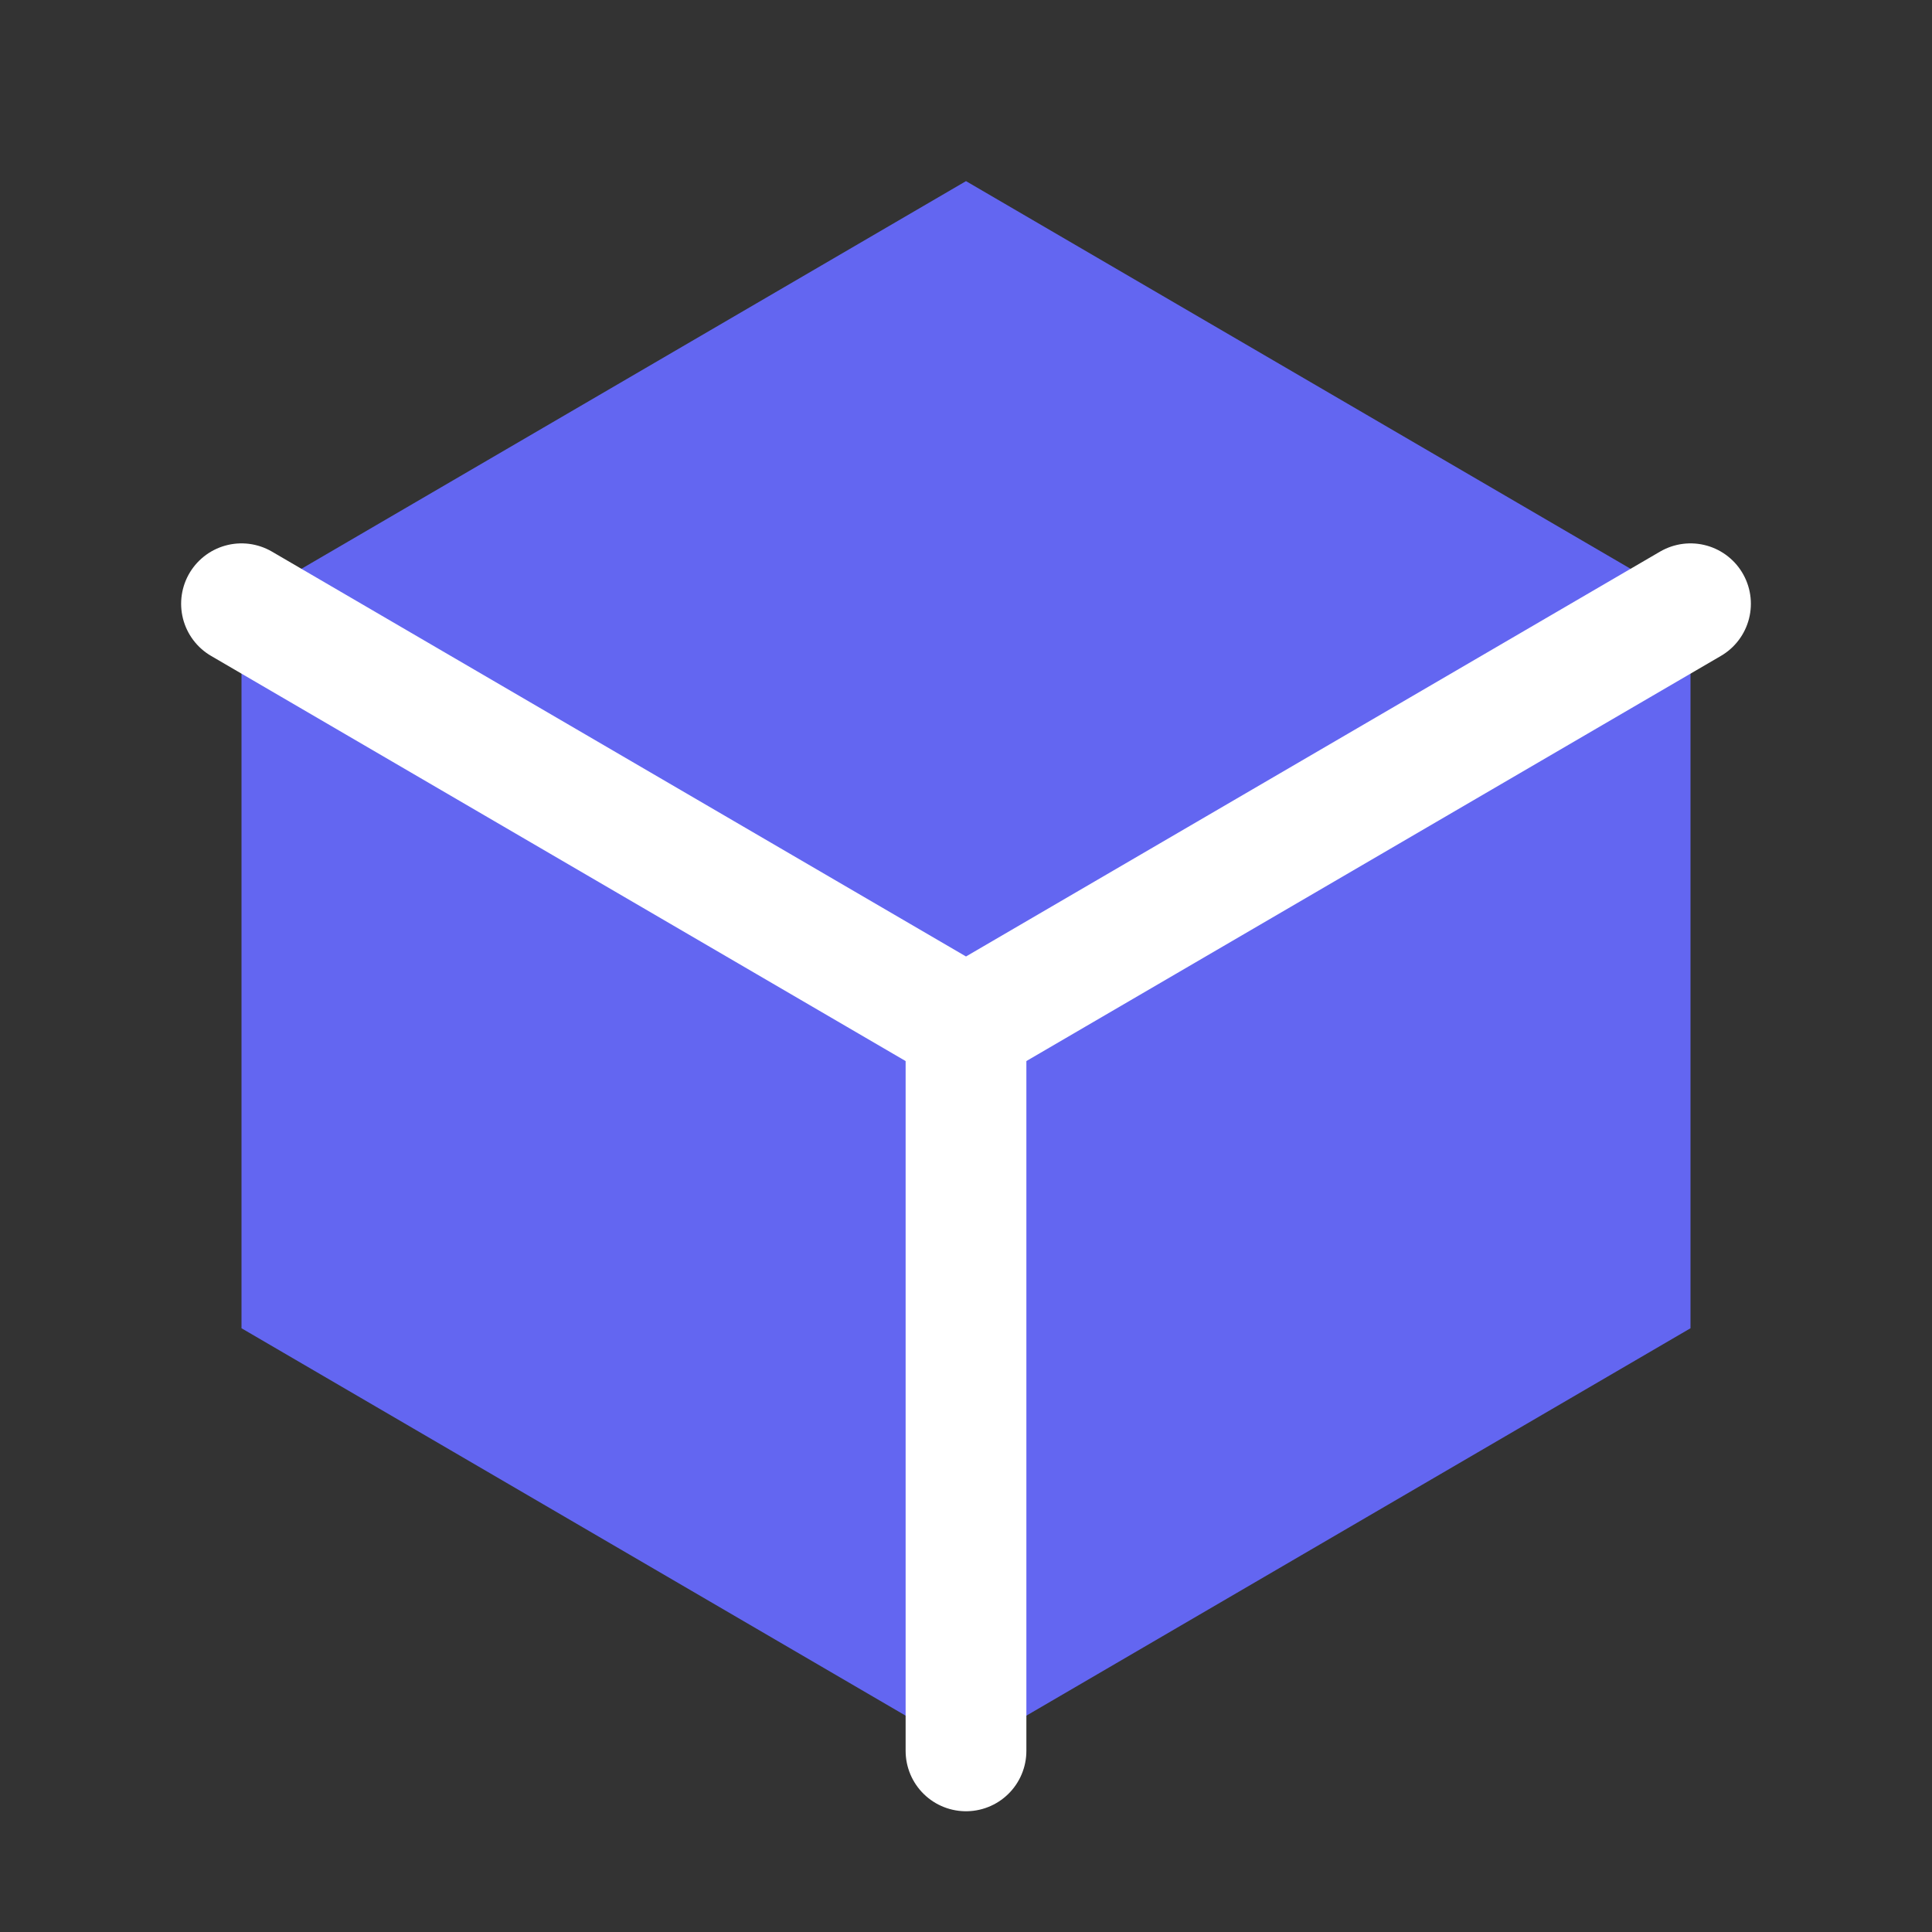 <svg width="32" height="32" viewBox="0 0 32 32" fill="none" xmlns="http://www.w3.org/2000/svg">
<rect x="0" y="0" width="32" height="32" fill="#333333" stroke="none"/>
<path d="M4 10L16 3L28 10V22L16 29L4 22V10Z" fill="#6366F1"/>
<path d="M4 10L16 17L28 10" stroke="white" stroke-width="2" stroke-linecap="round" stroke-linejoin="round"/>
<path d="M16 29V17" stroke="white" stroke-width="2" stroke-linecap="round" stroke-linejoin="round"/>
</svg>
